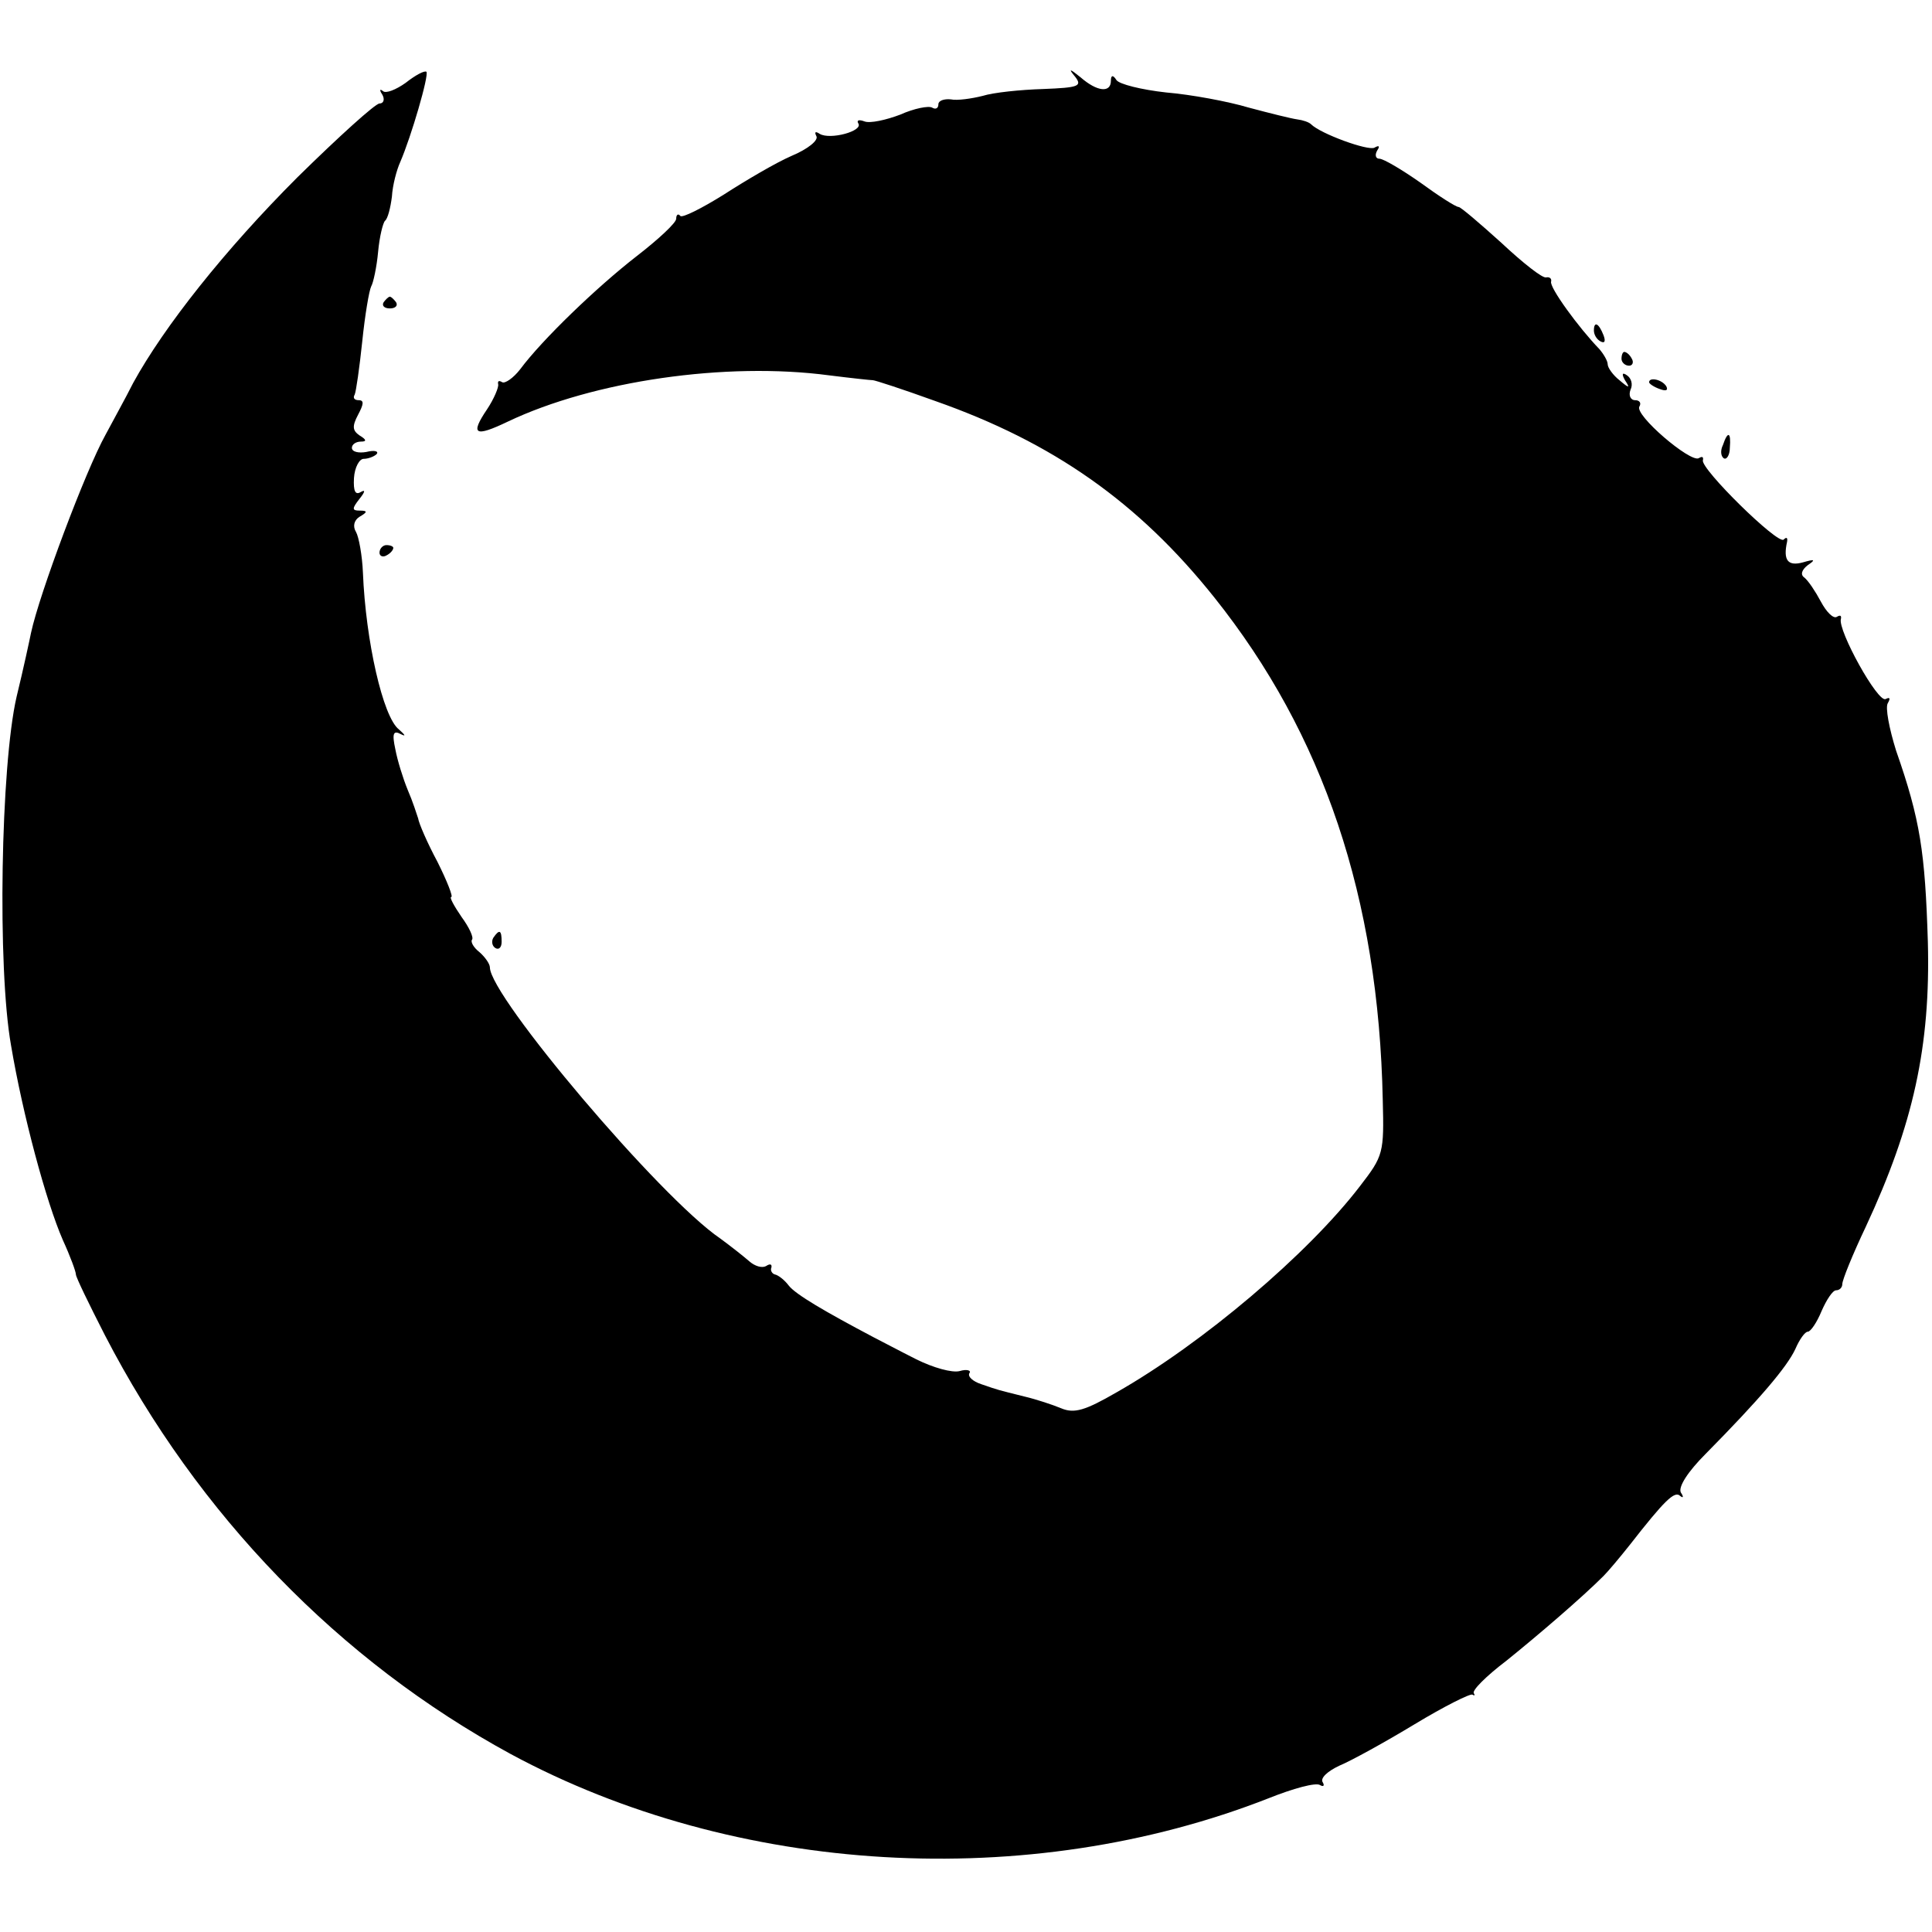 <?xml version="1.0" standalone="no"?>
<!DOCTYPE svg PUBLIC "-//W3C//DTD SVG 20010904//EN"
 "http://www.w3.org/TR/2001/REC-SVG-20010904/DTD/svg10.dtd">
<svg version="1.0" xmlns="http://www.w3.org/2000/svg"
 width="280pt" height="280pt" viewBox="0 0 280 280"
 preserveAspectRatio="xMidYMid meet">
<g transform="translate(0,280) scale(0.1,-0.1)"
fill="#000000" stroke="none">
<path d="M588 2680 c-14 -10 -29 -16 -33 -12 -5 4 -5 1 -1 -5 4 -7 2 -13 -4
-13 -6 0 -59 -48 -119 -107 -105 -105 -193 -216 -238 -298 -11 -22 -30 -56
-40 -75 -29 -52 -96 -231 -108 -287 -2 -10 -11 -52 -21 -93 -23 -100 -28 -393
-8 -505 17 -101 51 -227 75 -282 11 -24 19 -46 19 -50 0 -4 19 -43 42 -88 135
-261 340 -472 588 -607 326 -176 750 -201 1099 -64 35 14 68 23 74 19 5 -3 7
-1 4 4 -4 6 7 16 24 24 17 7 66 34 109 60 43 26 81 45 84 43 3 -2 4 -1 2 2 -3
4 18 25 47 47 46 37 110 92 141 123 6 6 23 26 38 45 50 64 65 79 73 71 5 -4 5
-1 1 5 -4 8 10 30 36 56 78 79 118 126 130 152 6 14 14 25 18 25 4 0 13 13 20
30 7 16 16 30 21 30 5 0 9 4 9 9 0 6 15 43 34 83 69 148 94 262 90 413 -4 130
-11 177 -46 277 -10 32 -16 63 -12 69 4 7 3 9 -3 6 -11 -7 -70 100 -65 116 1
5 -1 6 -6 3 -5 -3 -15 7 -23 22 -8 15 -18 30 -24 35 -6 4 -4 11 5 18 12 8 10
9 -7 4 -22 -6 -29 3 -23 30 1 6 -1 7 -5 3 -8 -8 -121 103 -117 115 1 5 -1 6
-6 3 -12 -7 -94 63 -86 75 3 5 0 9 -6 9 -7 0 -10 7 -7 15 4 8 1 17 -5 21 -7 5
-8 2 -3 -7 8 -12 6 -12 -8 0 -9 7 -17 18 -17 23 0 5 -6 15 -12 22 -30 31 -73
90 -70 98 1 4 -2 7 -7 6 -5 -2 -34 21 -65 50 -31 28 -59 52 -62 52 -4 0 -29
16 -55 35 -27 19 -54 35 -60 35 -5 0 -7 5 -3 12 4 6 3 8 -4 4 -9 -5 -78 20
-92 34 -3 3 -12 6 -20 7 -8 1 -40 9 -70 17 -30 9 -84 19 -120 22 -36 4 -68 12
-72 18 -5 8 -8 7 -8 -1 0 -18 -20 -16 -44 5 -16 13 -18 13 -8 1 11 -14 5 -16
-46 -18 -33 -1 -72 -5 -88 -10 -16 -4 -37 -7 -46 -5 -10 1 -18 -2 -18 -7 0 -6
-4 -8 -9 -5 -5 3 -26 -1 -46 -10 -21 -8 -44 -13 -52 -10 -8 3 -12 2 -9 -3 7
-11 -41 -24 -56 -15 -6 4 -8 3 -5 -3 4 -6 -12 -19 -36 -29 -23 -10 -67 -36
-98 -56 -32 -20 -60 -34 -63 -31 -3 4 -6 2 -6 -4 0 -6 -26 -30 -57 -54 -58
-45 -137 -121 -169 -164 -10 -13 -22 -21 -26 -19 -5 3 -7 2 -6 -3 1 -4 -6 -21
-16 -36 -25 -37 -18 -41 30 -18 124 59 316 87 466 67 32 -4 60 -7 63 -7 3 0
43 -13 90 -30 171 -60 295 -147 405 -285 158 -198 238 -435 244 -728 2 -77 1
-81 -33 -125 -75 -98 -228 -228 -353 -299 -45 -26 -61 -31 -80 -23 -12 5 -36
13 -53 17 -40 10 -37 9 -63 18 -12 4 -20 11 -17 16 3 4 -4 6 -14 3 -11 -3 -39
5 -63 17 -24 12 -52 27 -62 32 -70 37 -113 62 -123 75 -6 8 -15 15 -20 16 -4
1 -7 6 -5 10 1 5 -2 6 -8 2 -6 -3 -16 0 -24 7 -8 7 -27 22 -42 33 -87 59 -334
351 -334 393 0 5 -7 15 -15 22 -9 7 -13 15 -11 18 3 3 -4 18 -15 33 -11 16
-18 29 -15 29 3 0 -6 23 -20 51 -15 28 -27 56 -28 63 -2 6 -8 25 -15 41 -7 17
-15 43 -18 59 -5 23 -3 28 8 22 8 -4 6 -1 -3 7 -23 18 -48 128 -52 227 -1 25
-6 52 -10 59 -5 8 -3 17 5 22 12 7 12 9 0 9 -11 0 -11 3 0 17 8 10 9 14 2 10
-8 -5 -11 1 -10 20 1 16 8 28 14 28 6 0 15 3 19 7 3 4 -3 6 -15 3 -11 -2 -21
0 -21 6 0 5 6 9 13 9 9 0 8 3 -2 9 -10 7 -11 13 -2 30 8 15 9 21 1 21 -6 0 -9
3 -6 8 2 4 7 39 11 77 4 39 10 74 13 80 3 5 8 28 10 50 2 22 7 42 10 45 4 3 8
19 10 35 1 17 7 39 12 50 16 37 42 126 38 131 -3 2 -16 -5 -30 -16z"/>
<path d="M556 2362 c-3 -5 1 -9 9 -9 8 0 12 4 9 9 -3 4 -7 8 -9 8 -2 0 -6 -4
-9 -8z"/>
<path d="M2310 2321 c0 -6 4 -13 10 -16 6 -3 7 1 4 9 -7 18 -14 21 -14 7z"/>
<path d="M2350 2280 c0 -5 5 -10 11 -10 5 0 7 5 4 10 -3 6 -8 10 -11 10 -2 0
-4 -4 -4 -10z"/>
<path d="M2390 2246 c0 -2 7 -7 16 -10 8 -3 12 -2 9 4 -6 10 -25 14 -25 6z"/>
<path d="M2497 2155 c-4 -8 -3 -16 1 -19 4 -3 9 4 9 15 2 23 -3 25 -10 4z"/>
<path d="M550 1999 c0 -5 5 -7 10 -4 6 3 10 8 10 11 0 2 -4 4 -10 4 -5 0 -10
-5 -10 -11z"/>
<path d="M715 1441 c-3 -5 -2 -12 3 -15 5 -3 9 1 9 9 0 17 -3 19 -12 6z"/>
</g>
</svg>

